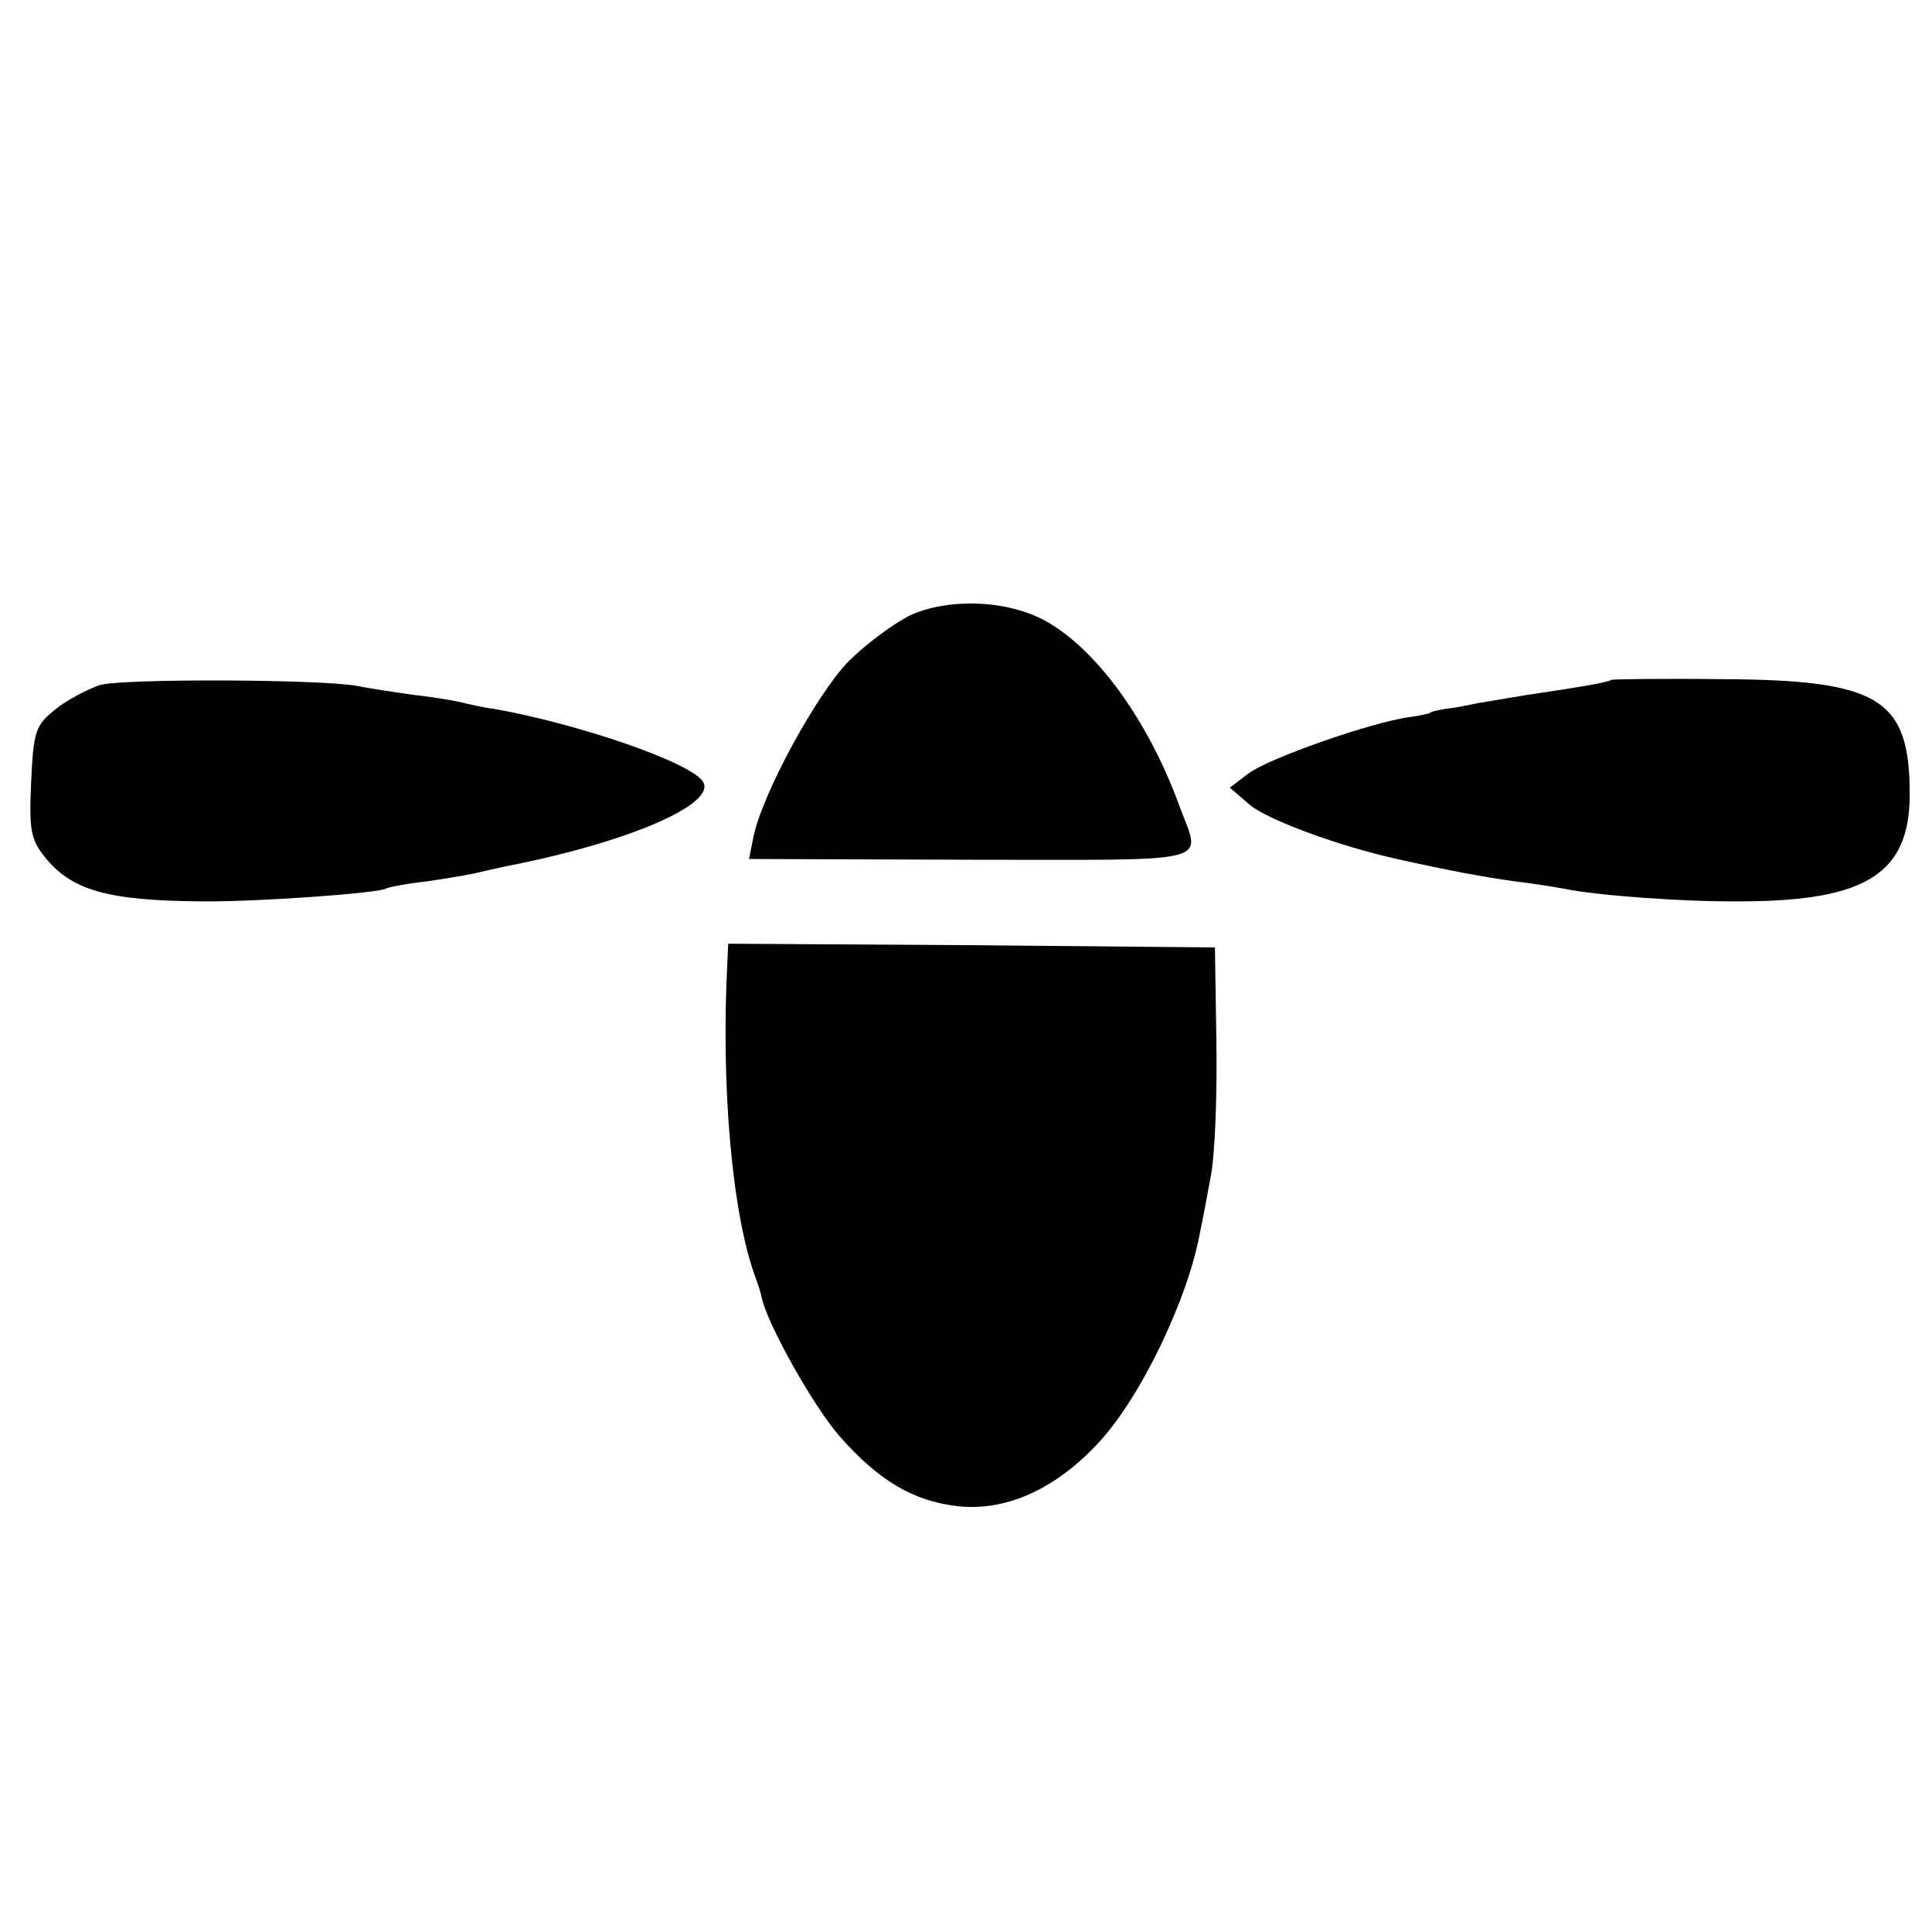 <?xml version="1.0" standalone="no"?>
<!DOCTYPE svg PUBLIC "-//W3C//DTD SVG 20010904//EN"
 "http://www.w3.org/TR/2001/REC-SVG-20010904/DTD/svg10.dtd">
<svg version="1.0" xmlns="http://www.w3.org/2000/svg"
 width="260pt" height="260pt" viewBox="0 0 260 260"
 preserveAspectRatio="xMidYMid meet">
<g transform="translate(0,260) scale(0.1,-0.1)"
fill="#000000" stroke="none">
<path d="M1225 1772 c-22 -11 -59 -38 -83 -62 -43 -44 -116 -178 -128 -236
l-6 -30 300 -1 c335 0 308 -7 279 73 -42 115 -113 213 -183 250 -52 27 -128
29 -179 6z"/>
<path d="M134 1678 c-17 -6 -44 -20 -60 -33 -26 -21 -29 -29 -32 -96 -3 -65
-1 -78 18 -102 36 -45 84 -59 210 -60 75 -1 238 11 249 17 3 2 29 7 56 10 28
4 57 9 65 11 8 2 26 6 40 9 165 32 285 84 266 114 -16 26 -168 78 -281 98 -16
2 -37 7 -45 9 -8 2 -37 7 -65 10 -27 4 -61 9 -75 12 -50 9 -316 10 -346 1z"/>
<path d="M2168 1685 c-3 -3 -37 -9 -118 -21 -19 -3 -46 -8 -60 -10 -14 -3 -34
-7 -45 -8 -11 -2 -20 -4 -20 -5 0 -1 -13 -4 -28 -6 -52 -7 -191 -56 -217 -76
l-25 -19 28 -24 c25 -20 120 -55 197 -72 67 -15 115 -24 158 -30 26 -3 56 -8
67 -10 42 -9 163 -18 242 -17 165 1 223 38 223 144 0 129 -41 154 -252 155
-81 1 -149 0 -150 -1z"/>
<path d="M979 1308 c-9 -169 6 -342 38 -428 3 -8 7 -20 8 -26 8 -37 70 -147
105 -187 53 -60 99 -87 159 -94 65 -7 131 23 188 84 57 60 122 195 138 285 3
13 9 46 14 73 6 28 9 109 8 180 l-2 130 -327 3 -328 2 -1 -22z"/>
</g>
</svg>
